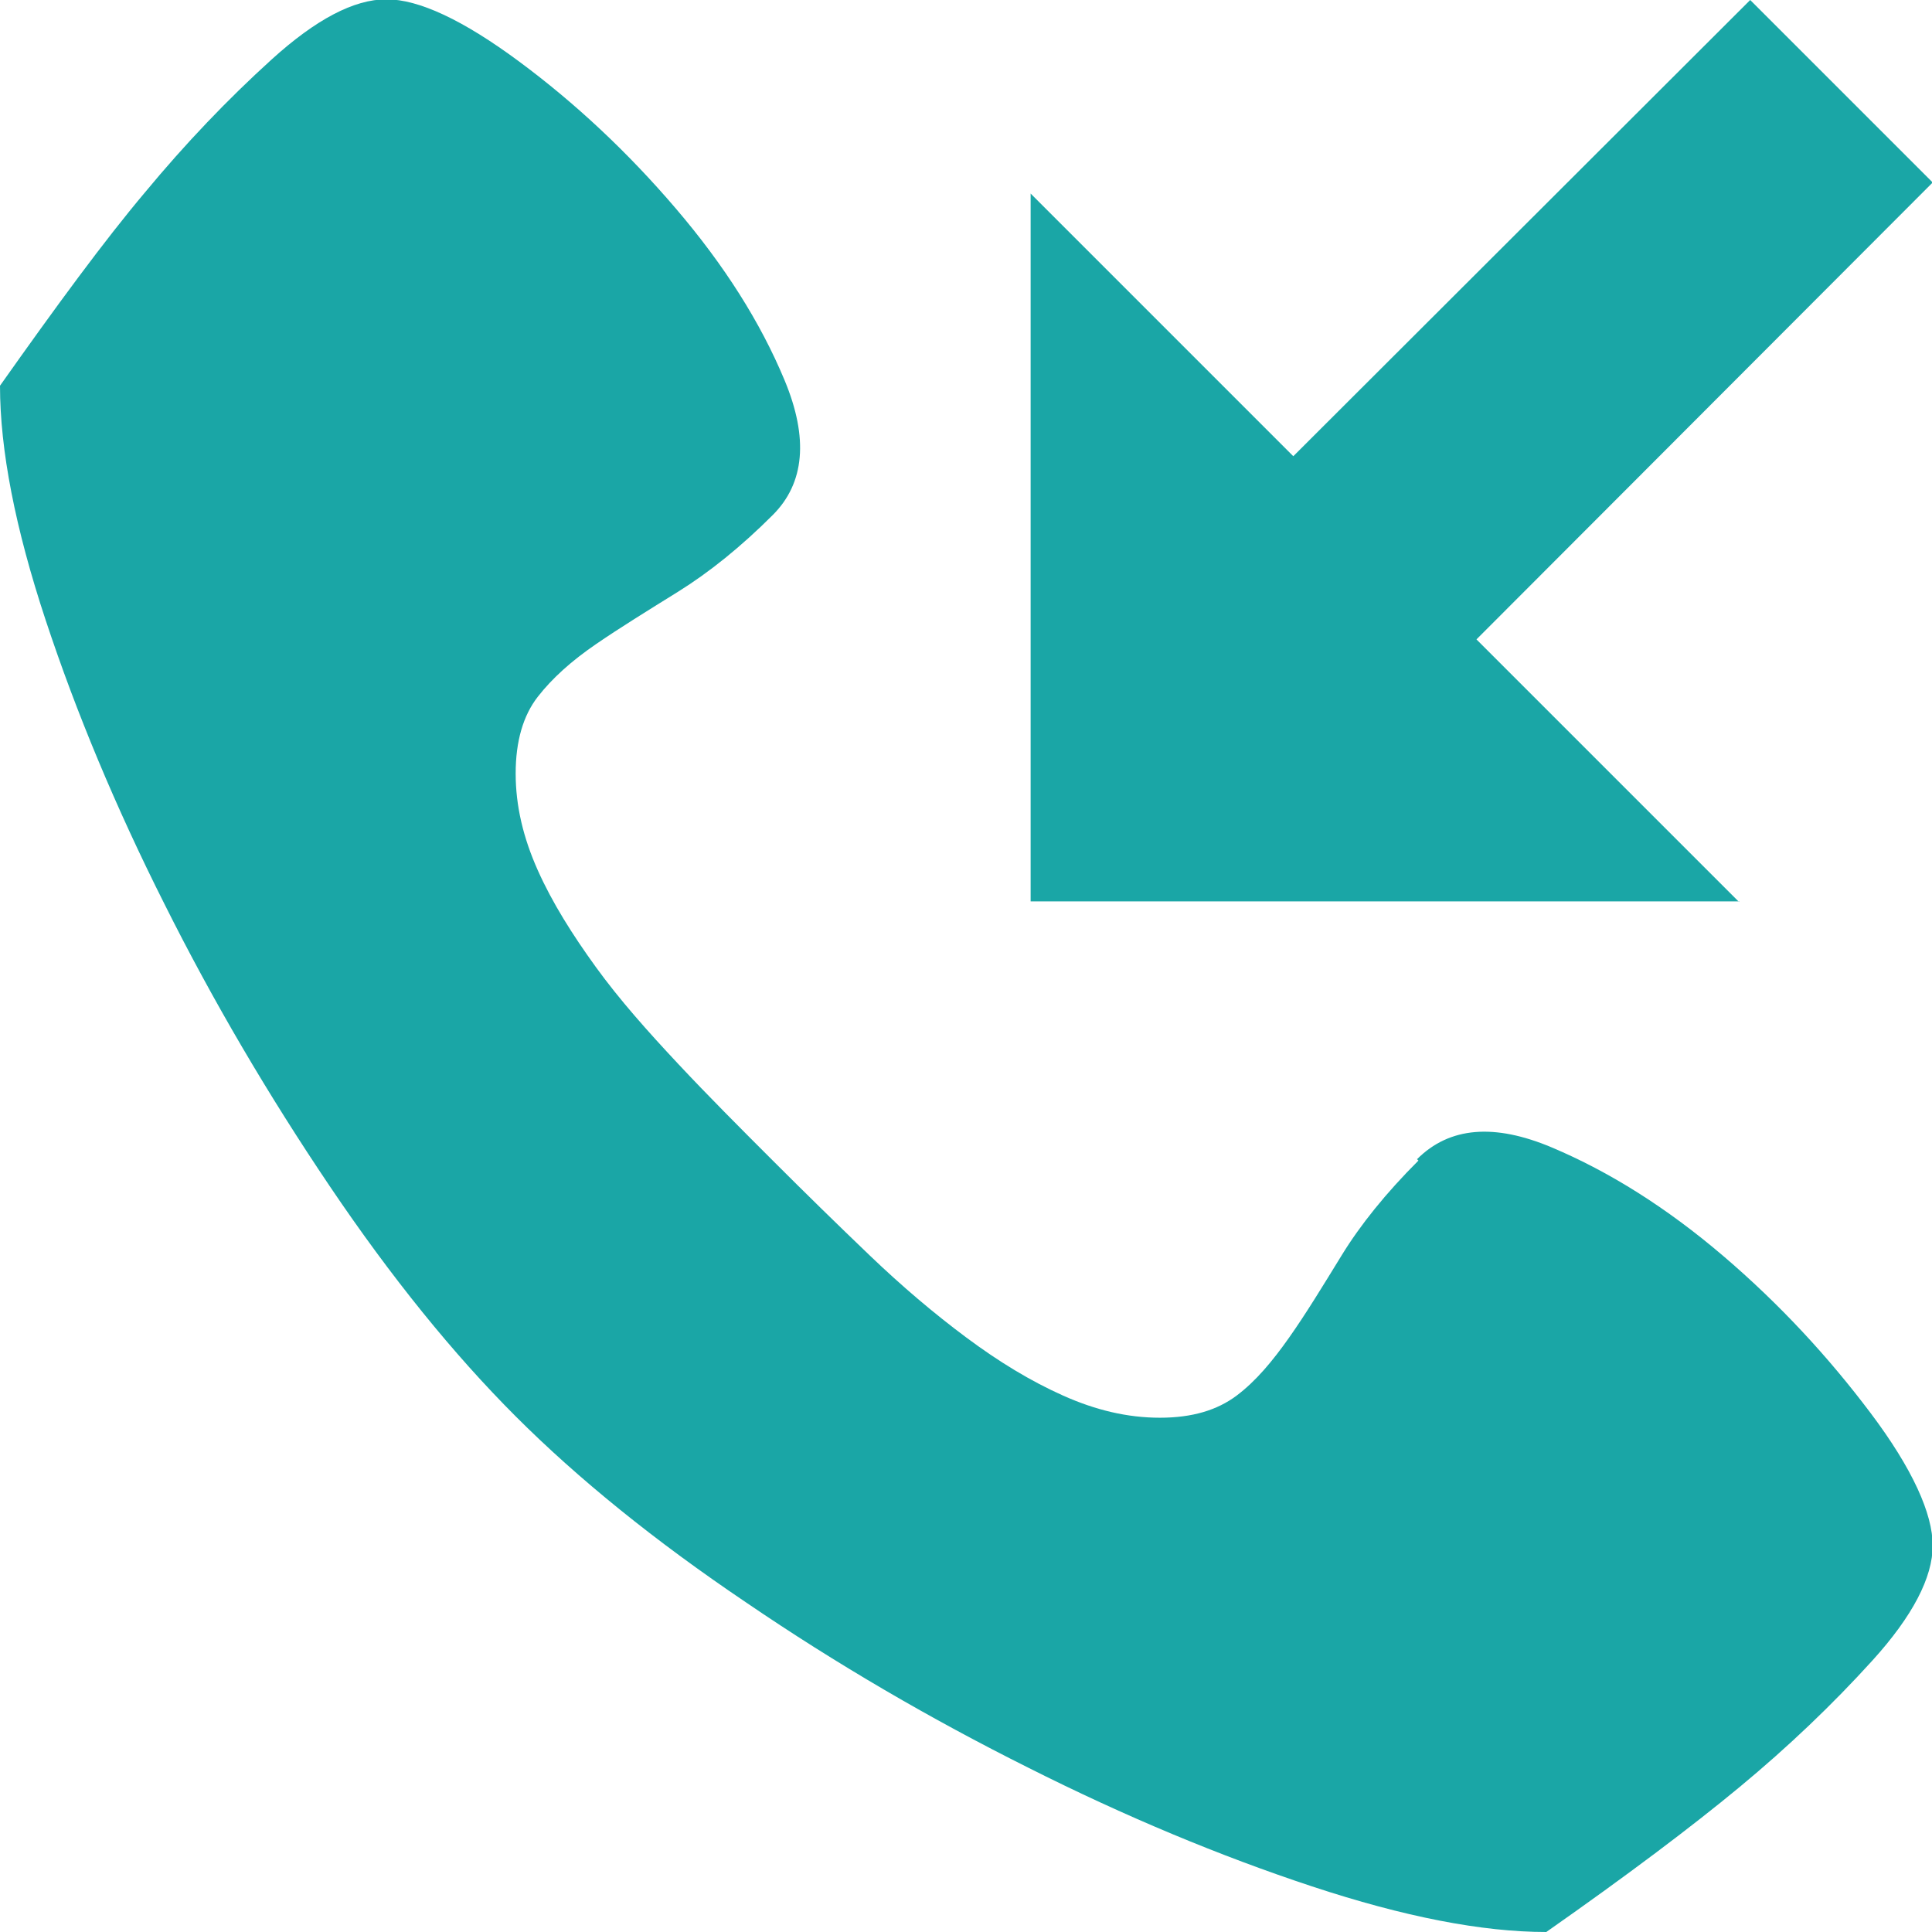 <?xml version="1.0" encoding="UTF-8"?><svg id="b" xmlns="http://www.w3.org/2000/svg" viewBox="0 0 27.95 27.95"><g id="c"><path d="m20.5,16.77c.47-.47,1.12-.52,1.95-.17s1.66.87,2.48,1.57,1.52,1.46,2.13,2.27.9,1.46.9,1.92-.29,1.02-.87,1.66-1.22,1.25-1.92,1.83-1.63,1.28-2.8,2.1c-.93,0-2.06-.22-3.39-.66-1.33-.44-2.7-1.01-4.11-1.72-1.4-.7-2.76-1.49-4.08-2.39-1.32-.89-2.43-1.79-3.33-2.69s-1.8-2.01-2.69-3.33c-.89-1.32-1.69-2.68-2.39-4.08-.71-1.41-1.28-2.78-1.72-4.11s-.66-2.46-.66-3.39c.82-1.16,1.51-2.1,2.1-2.8.58-.7,1.19-1.34,1.83-1.92s1.19-.87,1.66-.87,1.11.3,1.92.9,1.57,1.31,2.27,2.13c.7.82,1.22,1.64,1.57,2.48s.29,1.49-.17,1.95-.92.83-1.37,1.11-.84.52-1.19.76-.63.49-.84.76-.32.64-.32,1.11.11.93.32,1.4.5.93.84,1.4.75.93,1.19,1.4.9.93,1.37,1.4.93.92,1.4,1.37.93.84,1.4,1.19.93.63,1.4.84.93.32,1.4.32.83-.11,1.11-.32.52-.5.76-.84.49-.75.76-1.19.64-.9,1.11-1.37Zm4.66-3.73h-10.25V2.8l3.8,3.8L25.32,0l2.64,2.64-6.6,6.61,3.8,3.8Z" fill="#1aa6a6" stroke-width="0"/></g></svg>